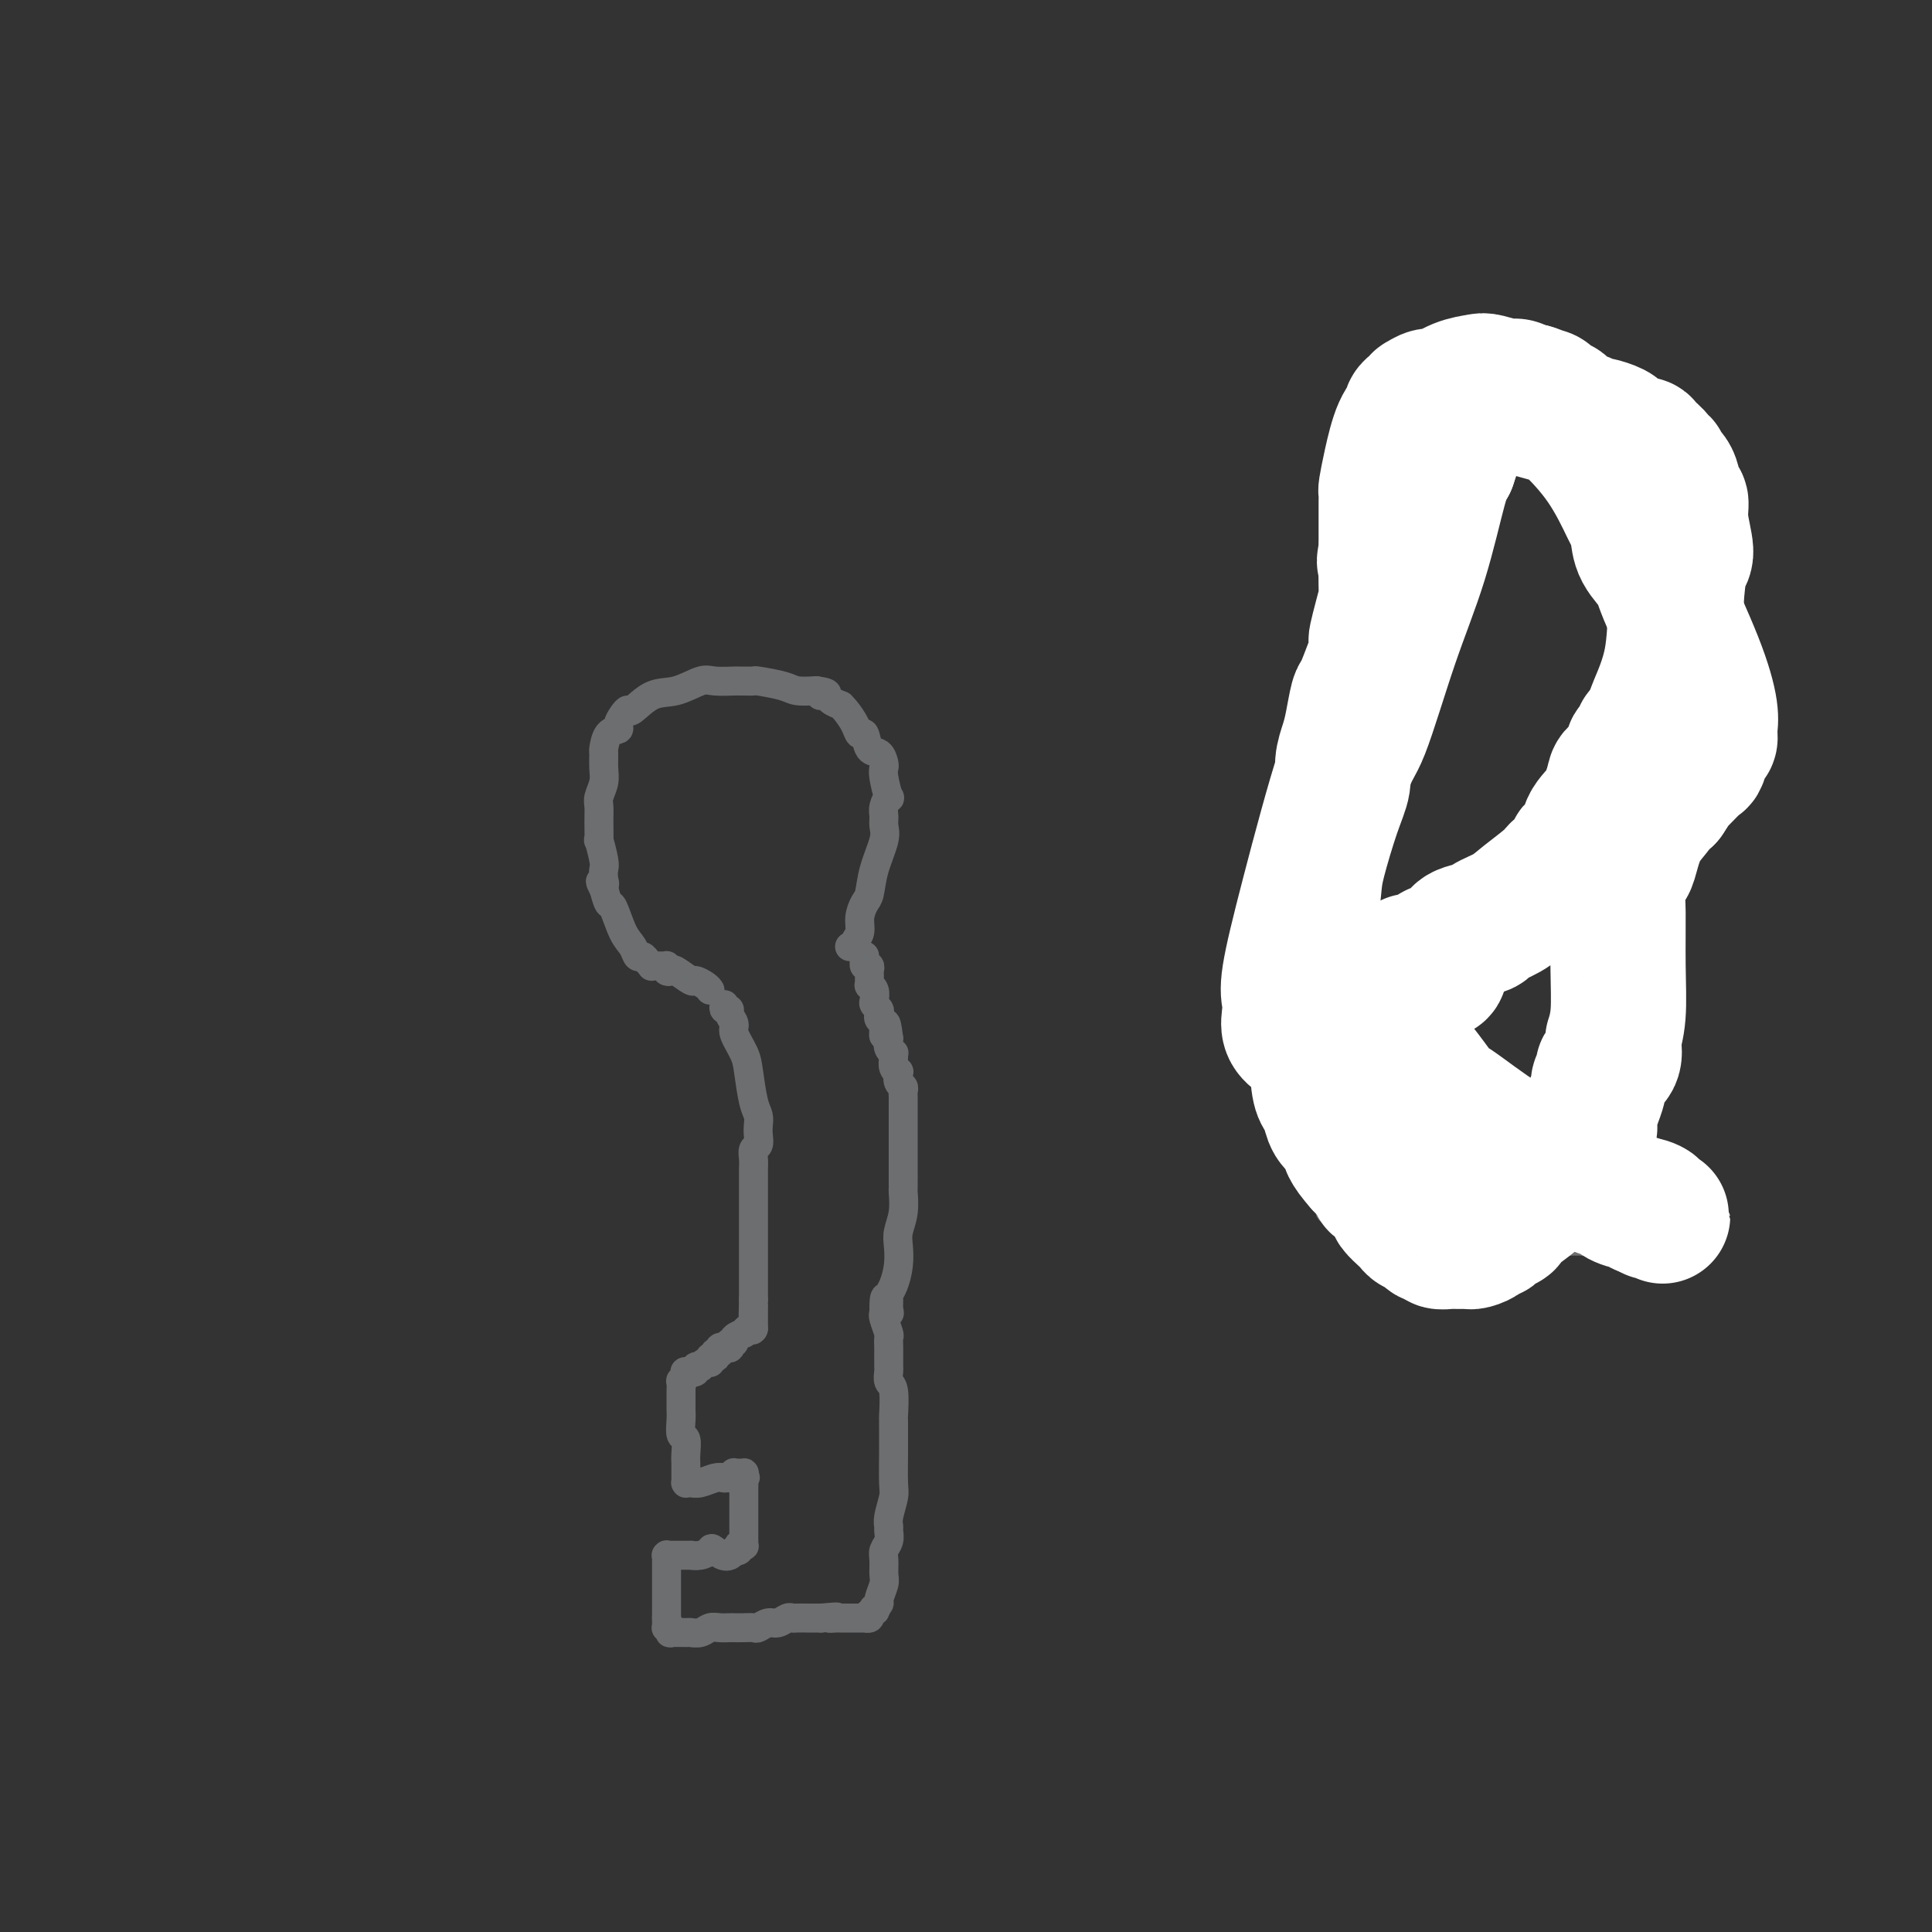 <svg viewBox='0 0 400 400' version='1.1' xmlns='http://www.w3.org/2000/svg' xmlns:xlink='http://www.w3.org/1999/xlink'><rect x="0" y="0" width="400" height="400" fill="#333333" stroke="none"/><g fill='none' stroke='#6D6E70' stroke-width='6' stroke-linecap='round' stroke-linejoin='round'><path d='M147,205c-0.204,-0.293 -0.407,-0.587 -1,-1c-0.593,-0.413 -1.574,-0.947 -2,-1c-0.426,-0.053 -0.296,0.374 -1,0c-0.704,-0.374 -2.241,-1.550 -3,-2c-0.759,-0.450 -0.739,-0.173 -1,0c-0.261,0.173 -0.804,0.243 -1,0c-0.196,-0.243 -0.046,-0.797 0,-1c0.046,-0.203 -0.011,-0.054 0,0c0.011,0.054 0.091,0.012 0,0c-0.091,-0.012 -0.353,0.007 -1,0c-0.647,-0.007 -1.679,-0.039 -2,0c-0.321,0.039 0.069,0.148 0,0c-0.069,-0.148 -0.599,-0.554 -1,-1c-0.401,-0.446 -0.675,-0.933 -1,-1c-0.325,-0.067 -0.703,0.286 -1,0c-0.297,-0.286 -0.513,-1.209 -1,-2c-0.487,-0.791 -1.244,-1.449 -2,-3c-0.756,-1.551 -1.511,-3.994 -2,-5c-0.489,-1.006 -0.711,-0.573 -1,-1c-0.289,-0.427 -0.644,-1.713 -1,-3'/><path d='M125,184c-1.393,-2.515 -0.377,-1.303 0,-1c0.377,0.303 0.115,-0.304 0,-1c-0.115,-0.696 -0.083,-1.481 0,-2c0.083,-0.519 0.219,-0.772 0,-2c-0.219,-1.228 -0.792,-3.430 -1,-4c-0.208,-0.570 -0.052,0.493 0,0c0.052,-0.493 -0.000,-2.543 0,-4c0.000,-1.457 0.053,-2.321 0,-3c-0.053,-0.679 -0.211,-1.174 0,-2c0.211,-0.826 0.790,-1.983 1,-3c0.210,-1.017 0.050,-1.894 0,-3c-0.050,-1.106 0.010,-2.442 0,-3c-0.010,-0.558 -0.091,-0.338 0,-1c0.091,-0.662 0.354,-2.206 1,-3c0.646,-0.794 1.677,-0.837 2,-1c0.323,-0.163 -0.060,-0.447 0,-1c0.060,-0.553 0.562,-1.376 1,-2c0.438,-0.624 0.810,-1.050 1,-1c0.190,0.050 0.198,0.578 1,0c0.802,-0.578 2.397,-2.260 4,-3c1.603,-0.740 3.214,-0.538 5,-1c1.786,-0.462 3.748,-1.588 5,-2c1.252,-0.412 1.793,-0.110 3,0c1.207,0.110 3.079,0.029 4,0c0.921,-0.029 0.890,-0.005 1,0c0.110,0.005 0.360,-0.009 1,0c0.640,0.009 1.672,0.041 2,0c0.328,-0.041 -0.046,-0.155 1,0c1.046,0.155 3.512,0.580 5,1c1.488,0.420 1.996,0.834 3,1c1.004,0.166 2.502,0.083 4,0'/><path d='M169,143c3.886,0.548 1.601,0.917 1,1c-0.601,0.083 0.482,-0.120 1,0c0.518,0.120 0.471,0.563 1,1c0.529,0.437 1.633,0.868 2,1c0.367,0.132 -0.004,-0.034 0,0c0.004,0.034 0.381,0.269 1,1c0.619,0.731 1.479,1.960 2,3c0.521,1.040 0.704,1.893 1,2c0.296,0.107 0.707,-0.533 1,0c0.293,0.533 0.470,2.237 1,3c0.530,0.763 1.413,0.584 2,1c0.587,0.416 0.876,1.427 1,2c0.124,0.573 0.082,0.710 0,1c-0.082,0.290 -0.204,0.735 0,2c0.204,1.265 0.734,3.350 1,4c0.266,0.650 0.269,-0.135 0,0c-0.269,0.135 -0.811,1.189 -1,2c-0.189,0.811 -0.026,1.380 0,2c0.026,0.620 -0.087,1.292 0,2c0.087,0.708 0.373,1.452 0,3c-0.373,1.548 -1.405,3.899 -2,6c-0.595,2.101 -0.752,3.953 -1,5c-0.248,1.047 -0.587,1.289 -1,2c-0.413,0.711 -0.899,1.889 -1,3c-0.101,1.111 0.183,2.154 0,3c-0.183,0.846 -0.834,1.495 -1,2c-0.166,0.505 0.151,0.867 0,1c-0.151,0.133 -0.771,0.036 -1,0c-0.229,-0.036 -0.065,-0.010 0,0c0.065,0.010 0.033,0.005 0,0'/><path d='M150,208c-0.122,0.439 -0.245,0.878 0,1c0.245,0.122 0.857,-0.074 1,0c0.143,0.074 -0.183,0.418 0,1c0.183,0.582 0.875,1.402 1,2c0.125,0.598 -0.317,0.975 0,2c0.317,1.025 1.391,2.697 2,4c0.609,1.303 0.751,2.236 1,4c0.249,1.764 0.604,4.361 1,6c0.396,1.639 0.835,2.322 1,3c0.165,0.678 0.058,1.350 0,2c-0.058,0.650 -0.068,1.277 0,2c0.068,0.723 0.214,1.543 0,2c-0.214,0.457 -0.790,0.550 -1,1c-0.210,0.450 -0.056,1.258 0,2c0.056,0.742 0.015,1.417 0,2c-0.015,0.583 -0.004,1.075 0,2c0.004,0.925 0.001,2.283 0,4c-0.001,1.717 -0.000,3.793 0,5c0.000,1.207 0.000,1.544 0,3c-0.000,1.456 -0.000,4.029 0,6c0.000,1.971 0.000,3.338 0,4c-0.000,0.662 -0.000,0.618 0,1c0.000,0.382 0.000,1.191 0,2'/><path d='M156,269c-0.155,6.339 -0.041,3.186 0,2c0.041,-1.186 0.011,-0.405 0,0c-0.011,0.405 -0.003,0.434 0,1c0.003,0.566 0.001,1.668 0,2c-0.001,0.332 -0.000,-0.107 0,0c0.000,0.107 0.000,0.761 0,1c-0.000,0.239 -0.000,0.064 0,0c0.000,-0.064 0.000,-0.018 0,0c-0.000,0.018 -0.000,0.009 0,0'/><path d='M156,275c-0.157,0.864 -0.549,0.025 -1,0c-0.451,-0.025 -0.962,0.763 -1,1c-0.038,0.237 0.396,-0.076 0,0c-0.396,0.076 -1.622,0.542 -2,1c-0.378,0.458 0.091,0.907 0,1c-0.091,0.093 -0.743,-0.171 -1,0c-0.257,0.171 -0.121,0.778 0,1c0.121,0.222 0.225,0.058 0,0c-0.225,-0.058 -0.778,-0.012 -1,0c-0.222,0.012 -0.111,-0.011 0,0c0.111,0.011 0.222,0.054 0,0c-0.222,-0.054 -0.778,-0.207 -1,0c-0.222,0.207 -0.111,0.774 0,1c0.111,0.226 0.222,0.112 0,0c-0.222,-0.112 -0.778,-0.223 -1,0c-0.222,0.223 -0.111,0.778 0,1c0.111,0.222 0.223,0.111 0,0c-0.223,-0.111 -0.782,-0.222 -1,0c-0.218,0.222 -0.096,0.778 0,1c0.096,0.222 0.165,0.111 0,0c-0.165,-0.111 -0.565,-0.222 -1,0c-0.435,0.222 -0.905,0.777 -1,1c-0.095,0.223 0.185,0.112 0,0c-0.185,-0.112 -0.834,-0.226 -1,0c-0.166,0.226 0.152,0.793 0,1c-0.152,0.207 -0.773,0.056 -1,0c-0.227,-0.056 -0.061,-0.015 0,0c0.061,0.015 0.016,0.004 0,0c-0.016,-0.004 -0.004,-0.001 0,0c0.004,0.001 0.001,0.000 0,0c-0.001,-0.000 -0.001,-0.000 0,0'/><path d='M143,284c-1.952,1.389 -0.331,0.362 0,0c0.331,-0.362 -0.629,-0.061 -1,0c-0.371,0.061 -0.152,-0.120 0,0c0.152,0.120 0.237,0.542 0,1c-0.237,0.458 -0.795,0.953 -1,1c-0.205,0.047 -0.055,-0.353 0,0c0.055,0.353 0.015,1.458 0,2c-0.015,0.542 -0.005,0.520 0,1c0.005,0.480 0.005,1.461 0,2c-0.005,0.539 -0.015,0.637 0,1c0.015,0.363 0.057,0.990 0,2c-0.057,1.010 -0.211,2.403 0,3c0.211,0.597 0.789,0.397 1,1c0.211,0.603 0.057,2.008 0,3c-0.057,0.992 -0.015,1.572 0,2c0.015,0.428 0.004,0.703 0,1c-0.004,0.297 -0.001,0.615 0,1c0.001,0.385 0.000,0.835 0,1c-0.000,0.165 -0.000,0.044 0,0c0.000,-0.044 0.000,-0.013 0,0c-0.000,0.013 -0.000,0.007 0,0c0.000,-0.007 0.000,-0.016 0,0c-0.000,0.016 -0.001,0.057 0,0c0.001,-0.057 0.003,-0.212 0,0c-0.003,0.212 -0.010,0.790 0,1c0.010,0.210 0.037,0.053 0,0c-0.037,-0.053 -0.137,-0.000 0,0c0.137,0.000 0.511,-0.051 1,0c0.489,0.051 1.093,0.206 2,0c0.907,-0.206 2.116,-0.773 3,-1c0.884,-0.227 1.442,-0.113 2,0'/><path d='M150,306c1.686,-0.094 1.901,0.171 2,0c0.099,-0.171 0.083,-0.778 0,-1c-0.083,-0.222 -0.232,-0.060 0,0c0.232,0.060 0.847,0.019 1,0c0.153,-0.019 -0.155,-0.015 0,0c0.155,0.015 0.772,0.043 1,0c0.228,-0.043 0.065,-0.155 0,0c-0.065,0.155 -0.033,0.578 0,1'/><path d='M154,306c0.619,-0.047 0.166,-0.166 0,0c-0.166,0.166 -0.044,0.617 0,1c0.044,0.383 0.012,0.698 0,1c-0.012,0.302 -0.003,0.591 0,1c0.003,0.409 0.001,0.937 0,1c-0.001,0.063 -0.000,-0.338 0,0c0.000,0.338 0.000,1.415 0,2c-0.000,0.585 -0.000,0.677 0,1c0.000,0.323 0.000,0.875 0,1c-0.000,0.125 -0.000,-0.177 0,0c0.000,0.177 0.000,0.835 0,1c-0.000,0.165 -0.000,-0.162 0,0c0.000,0.162 0.000,0.814 0,1c-0.000,0.186 0.000,-0.095 0,0c-0.000,0.095 -0.000,0.565 0,1c0.000,0.435 0.000,0.834 0,1c-0.000,0.166 -0.000,0.097 0,0c0.000,-0.097 0.000,-0.222 0,0c-0.000,0.222 -0.000,0.792 0,1c0.000,0.208 0.000,0.055 0,0c-0.000,-0.055 -0.000,-0.011 0,0c0.000,0.011 0.001,-0.011 0,0c-0.001,0.011 -0.004,0.056 0,0c0.004,-0.056 0.015,-0.212 0,0c-0.015,0.212 -0.056,0.793 0,1c0.056,0.207 0.207,0.041 0,0c-0.207,-0.041 -0.774,0.041 -1,0c-0.226,-0.041 -0.112,-0.207 0,0c0.112,0.207 0.223,0.786 0,1c-0.223,0.214 -0.778,0.061 -1,0c-0.222,-0.061 -0.111,-0.031 0,0'/><path d='M152,321c-1.178,2.337 -3.123,0.679 -4,0c-0.877,-0.679 -0.688,-0.378 -1,0c-0.312,0.378 -1.126,0.833 -2,1c-0.874,0.167 -1.807,0.045 -2,0c-0.193,-0.045 0.354,-0.012 0,0c-0.354,0.012 -1.611,0.003 -2,0c-0.389,-0.003 0.088,-0.001 0,0c-0.088,0.001 -0.742,0.000 -1,0c-0.258,-0.000 -0.121,-0.000 0,0c0.121,0.000 0.225,-0.000 0,0c-0.225,0.000 -0.778,0.000 -1,0c-0.222,-0.000 -0.112,-0.001 0,0c0.112,0.001 0.226,0.004 0,0c-0.226,-0.004 -0.793,-0.015 -1,0c-0.207,0.015 -0.056,0.057 0,0c0.056,-0.057 0.015,-0.212 0,0c-0.015,0.212 -0.004,0.792 0,1c0.004,0.208 0.001,0.043 0,0c-0.001,-0.043 -0.000,0.034 0,0c0.000,-0.034 0.000,-0.179 0,0c-0.000,0.179 -0.000,0.682 0,1c0.000,0.318 0.000,0.453 0,1c-0.000,0.547 -0.000,1.508 0,2c0.000,0.492 0.000,0.514 0,1c-0.000,0.486 -0.000,1.436 0,2c0.000,0.564 0.000,0.743 0,1c-0.000,0.257 -0.000,0.594 0,1c0.000,0.406 0.000,0.882 0,1c-0.000,0.118 -0.000,-0.122 0,0c0.000,0.122 0.000,0.606 0,1c-0.000,0.394 -0.000,0.697 0,1'/><path d='M138,335c-0.000,1.952 -0.000,0.331 0,0c0.000,-0.331 0.000,0.629 0,1c-0.000,0.371 -0.000,0.152 0,0c0.000,-0.152 0.000,-0.237 0,0c-0.000,0.237 -0.001,0.796 0,1c0.001,0.204 0.004,0.054 0,0c-0.004,-0.054 -0.014,-0.011 0,0c0.014,0.011 0.054,-0.011 0,0c-0.054,0.011 -0.200,0.056 0,0c0.200,-0.056 0.746,-0.211 1,0c0.254,0.211 0.218,0.790 0,1c-0.218,0.210 -0.616,0.053 0,0c0.616,-0.053 2.248,-0.000 3,0c0.752,0.000 0.625,-0.053 1,0c0.375,0.053 1.251,0.210 2,0c0.749,-0.210 1.369,-0.788 2,-1c0.631,-0.212 1.272,-0.057 2,0c0.728,0.057 1.542,0.016 2,0c0.458,-0.016 0.559,-0.008 1,0c0.441,0.008 1.220,0.017 2,0c0.780,-0.017 1.561,-0.061 2,0c0.439,0.061 0.538,0.227 1,0c0.462,-0.227 1.289,-0.845 2,-1c0.711,-0.155 1.308,0.155 2,0c0.692,-0.155 1.481,-0.774 2,-1c0.519,-0.226 0.769,-0.061 1,0c0.231,0.061 0.443,0.016 1,0c0.557,-0.016 1.459,-0.004 2,0c0.541,0.004 0.723,0.001 1,0c0.277,-0.001 0.651,-0.000 1,0c0.349,0.000 0.675,0.000 1,0'/><path d='M170,335c5.204,-0.464 2.715,-0.124 2,0c-0.715,0.124 0.345,0.033 1,0c0.655,-0.033 0.907,-0.009 1,0c0.093,0.009 0.029,0.002 0,0c-0.029,-0.002 -0.022,-0.001 0,0c0.022,0.001 0.057,0.000 0,0c-0.057,-0.000 -0.208,-0.000 0,0c0.208,0.000 0.774,0.000 1,0c0.226,-0.000 0.114,-0.000 0,0c-0.114,0.000 -0.228,0.000 0,0c0.228,-0.000 0.797,-0.000 1,0c0.203,0.000 0.041,0.000 0,0c-0.041,-0.000 0.041,-0.000 0,0c-0.041,0.000 -0.203,0.000 0,0c0.203,-0.000 0.772,-0.000 1,0c0.228,0.000 0.114,0.000 0,0c-0.114,-0.000 -0.227,-0.000 0,0c0.227,0.000 0.793,0.000 1,0c0.207,-0.000 0.054,-0.000 0,0c-0.054,0.000 -0.011,0.000 0,0c0.011,-0.000 -0.011,-0.000 0,0c0.011,0.000 0.056,0.000 0,0c-0.056,-0.000 -0.212,-0.000 0,0c0.212,0.000 0.793,0.001 1,0c0.207,-0.001 0.042,-0.003 0,0c-0.042,0.003 0.040,0.011 0,0c-0.040,-0.011 -0.203,-0.041 0,0c0.203,0.041 0.772,0.155 1,0c0.228,-0.155 0.114,-0.577 0,-1'/><path d='M180,334c1.791,-0.396 1.268,-0.887 1,-1c-0.268,-0.113 -0.282,0.151 0,0c0.282,-0.151 0.860,-0.715 1,-1c0.140,-0.285 -0.160,-0.289 0,-1c0.160,-0.711 0.779,-2.130 1,-3c0.221,-0.870 0.045,-1.193 0,-2c-0.045,-0.807 0.041,-2.100 0,-3c-0.041,-0.900 -0.208,-1.408 0,-2c0.208,-0.592 0.792,-1.268 1,-2c0.208,-0.732 0.042,-1.519 0,-2c-0.042,-0.481 0.041,-0.656 0,-1c-0.041,-0.344 -0.207,-0.857 0,-2c0.207,-1.143 0.788,-2.917 1,-4c0.212,-1.083 0.057,-1.477 0,-3c-0.057,-1.523 -0.014,-4.177 0,-6c0.014,-1.823 0.000,-2.816 0,-4c-0.000,-1.184 0.014,-2.559 0,-3c-0.014,-0.441 -0.056,0.052 0,-1c0.056,-1.052 0.211,-3.647 0,-5c-0.211,-1.353 -0.789,-1.463 -1,-2c-0.211,-0.537 -0.057,-1.503 0,-2c0.057,-0.497 0.015,-0.527 0,-1c-0.015,-0.473 -0.004,-1.388 0,-2c0.004,-0.612 0.002,-0.921 0,-1c-0.002,-0.079 -0.004,0.074 0,0c0.004,-0.074 0.015,-0.373 0,-1c-0.015,-0.627 -0.056,-1.580 0,-2c0.056,-0.420 0.207,-0.305 0,-1c-0.207,-0.695 -0.774,-2.198 -1,-3c-0.226,-0.802 -0.113,-0.901 0,-1'/><path d='M183,272c-0.082,-6.135 0.713,-2.471 1,-1c0.287,1.471 0.067,0.750 0,0c-0.067,-0.750 0.021,-1.531 0,-2c-0.021,-0.469 -0.150,-0.628 0,-1c0.150,-0.372 0.580,-0.958 1,-2c0.420,-1.042 0.831,-2.539 1,-4c0.169,-1.461 0.098,-2.887 0,-4c-0.098,-1.113 -0.222,-1.914 0,-3c0.222,-1.086 0.792,-2.456 1,-4c0.208,-1.544 0.056,-3.263 0,-4c-0.056,-0.737 -0.015,-0.492 0,-1c0.015,-0.508 0.004,-1.768 0,-3c-0.004,-1.232 -0.001,-2.436 0,-3c0.001,-0.564 0.000,-0.488 0,-1c-0.000,-0.512 -0.000,-1.612 0,-2c0.000,-0.388 0.000,-0.065 0,-1c-0.000,-0.935 -0.000,-3.129 0,-4c0.000,-0.871 0.001,-0.419 0,-1c-0.001,-0.581 -0.004,-2.196 0,-3c0.004,-0.804 0.015,-0.798 0,-1c-0.015,-0.202 -0.056,-0.614 0,-1c0.056,-0.386 0.207,-0.746 0,-1c-0.207,-0.254 -0.773,-0.400 -1,-1c-0.227,-0.600 -0.114,-1.653 0,-2c0.114,-0.347 0.228,0.013 0,0c-0.228,-0.013 -0.797,-0.398 -1,-1c-0.203,-0.602 -0.041,-1.421 0,-2c0.041,-0.579 -0.041,-0.918 0,-1c0.041,-0.082 0.203,0.093 0,0c-0.203,-0.093 -0.772,-0.455 -1,-1c-0.228,-0.545 -0.114,-1.272 0,-2'/><path d='M184,215c-0.686,-5.748 -0.902,-2.118 -1,-1c-0.098,1.118 -0.078,-0.278 0,-1c0.078,-0.722 0.213,-0.771 0,-1c-0.213,-0.229 -0.775,-0.638 -1,-1c-0.225,-0.362 -0.112,-0.678 0,-1c0.112,-0.322 0.222,-0.651 0,-1c-0.222,-0.349 -0.778,-0.720 -1,-1c-0.222,-0.280 -0.112,-0.470 0,-1c0.112,-0.530 0.226,-1.399 0,-2c-0.226,-0.601 -0.793,-0.934 -1,-1c-0.207,-0.066 -0.054,0.136 0,0c0.054,-0.136 0.011,-0.610 0,-1c-0.011,-0.390 0.011,-0.697 0,-1c-0.011,-0.303 -0.056,-0.602 0,-1c0.056,-0.398 0.211,-0.895 0,-1c-0.211,-0.105 -0.789,0.182 -1,0c-0.211,-0.182 -0.057,-0.833 0,-1c0.057,-0.167 0.015,0.151 0,0c-0.015,-0.151 -0.004,-0.771 0,-1c0.004,-0.229 0.001,-0.065 0,0c-0.001,0.065 -0.001,0.033 0,0'/><path d='M284,124c0.119,-0.338 0.238,-0.675 0,-1c-0.238,-0.325 -0.834,-0.637 -1,-1c-0.166,-0.363 0.099,-0.775 0,-1c-0.099,-0.225 -0.563,-0.262 -1,-1c-0.437,-0.738 -0.847,-2.178 -1,-3c-0.153,-0.822 -0.049,-1.025 0,-2c0.049,-0.975 0.041,-2.721 0,-4c-0.041,-1.279 -0.117,-2.089 0,-4c0.117,-1.911 0.427,-4.922 1,-7c0.573,-2.078 1.410,-3.222 2,-4c0.590,-0.778 0.931,-1.192 1,-2c0.069,-0.808 -0.136,-2.012 0,-3c0.136,-0.988 0.613,-1.760 1,-2c0.387,-0.240 0.684,0.052 1,0c0.316,-0.052 0.652,-0.447 1,-1c0.348,-0.553 0.709,-1.264 1,-2c0.291,-0.736 0.512,-1.496 1,-2c0.488,-0.504 1.244,-0.752 2,-1'/><path d='M292,83c1.954,-3.067 1.839,-2.233 2,-2c0.161,0.233 0.599,-0.135 3,-1c2.401,-0.865 6.765,-2.229 9,-3c2.235,-0.771 2.341,-0.950 4,-1c1.659,-0.050 4.870,0.028 7,0c2.130,-0.028 3.180,-0.161 4,0c0.820,0.161 1.412,0.616 2,1c0.588,0.384 1.172,0.697 2,1c0.828,0.303 1.898,0.596 3,1c1.102,0.404 2.234,0.921 3,1c0.766,0.079 1.165,-0.278 2,0c0.835,0.278 2.108,1.190 3,2c0.892,0.810 1.405,1.516 2,2c0.595,0.484 1.273,0.745 2,1c0.727,0.255 1.504,0.505 2,1c0.496,0.495 0.711,1.234 1,2c0.289,0.766 0.652,1.558 1,2c0.348,0.442 0.681,0.532 1,1c0.319,0.468 0.625,1.314 1,2c0.375,0.686 0.818,1.214 1,2c0.182,0.786 0.101,1.832 0,3c-0.101,1.168 -0.223,2.457 0,3c0.223,0.543 0.792,0.338 1,1c0.208,0.662 0.056,2.190 0,3c-0.056,0.810 -0.015,0.902 0,1c0.015,0.098 0.004,0.202 0,1c-0.004,0.798 -0.001,2.291 0,3c0.001,0.709 0.000,0.633 0,1c-0.000,0.367 -0.000,1.176 0,2c0.000,0.824 0.000,1.664 0,2c-0.000,0.336 -0.000,0.168 0,0'/><path d='M348,115c0.065,3.974 -0.771,2.910 -1,3c-0.229,0.090 0.150,1.334 0,2c-0.150,0.666 -0.827,0.755 -1,1c-0.173,0.245 0.160,0.647 0,1c-0.160,0.353 -0.811,0.658 -1,1c-0.189,0.342 0.085,0.723 0,1c-0.085,0.277 -0.529,0.452 -1,1c-0.471,0.548 -0.970,1.470 -1,2c-0.030,0.530 0.409,0.668 0,1c-0.409,0.332 -1.665,0.859 -2,1c-0.335,0.141 0.250,-0.102 0,0c-0.250,0.102 -1.334,0.549 -2,1c-0.666,0.451 -0.914,0.904 -1,1c-0.086,0.096 -0.009,-0.167 0,0c0.009,0.167 -0.050,0.763 0,1c0.050,0.237 0.210,0.116 0,0c-0.210,-0.116 -0.788,-0.227 -1,0c-0.212,0.227 -0.057,0.792 0,1c0.057,0.208 0.016,0.059 0,0c-0.016,-0.059 -0.008,-0.030 0,0'/><path d='M337,133c-1.762,2.672 -0.668,0.351 0,0c0.668,-0.351 0.911,1.267 1,2c0.089,0.733 0.024,0.579 0,1c-0.024,0.421 -0.006,1.417 0,3c0.006,1.583 0.002,3.755 0,5c-0.002,1.245 -0.000,1.565 0,3c0.000,1.435 0.000,3.987 0,6c-0.000,2.013 -0.000,3.487 0,5c0.000,1.513 0.000,3.066 0,4c-0.000,0.934 -0.000,1.249 0,2c0.000,0.751 0.000,1.940 0,3c-0.000,1.060 -0.000,1.993 0,3c0.000,1.007 0.000,2.088 0,3c-0.000,0.912 -0.000,1.657 0,3c0.000,1.343 0.000,3.286 0,4c-0.000,0.714 -0.000,0.199 0,1c0.000,0.801 0.001,2.918 0,4c-0.001,1.082 -0.004,1.129 0,2c0.004,0.871 0.015,2.565 0,3c-0.015,0.435 -0.057,-0.389 0,0c0.057,0.389 0.211,1.991 0,3c-0.211,1.009 -0.789,1.425 -1,2c-0.211,0.575 -0.057,1.308 0,2c0.057,0.692 0.015,1.344 0,2c-0.015,0.656 -0.004,1.317 0,2c0.004,0.683 0.001,1.387 0,2c-0.001,0.613 -0.000,1.134 0,2c0.000,0.866 0.000,2.078 0,3c-0.000,0.922 -0.000,1.556 0,2c0.000,0.444 0.000,0.698 0,1c-0.000,0.302 -0.000,0.651 0,1'/><path d='M337,212c0.000,12.549 0.000,4.423 0,2c0.000,-2.423 0.000,0.859 0,2c0.000,1.141 0.000,0.140 0,0c-0.000,-0.140 0.000,0.579 0,1c0.000,0.421 0.000,0.544 0,1c0.000,0.456 0.000,1.244 0,2c0.000,0.756 0.000,1.481 0,3c0.000,1.519 0.000,3.833 0,6c0.000,2.167 0.000,4.189 0,5c-0.000,0.811 -0.000,0.413 0,1c0.000,0.587 0.000,2.160 0,3c-0.000,0.840 0.000,0.947 0,1c0.000,0.053 -0.000,0.052 0,0c0.000,-0.052 0.000,-0.155 0,0c0.000,0.155 0.000,0.566 0,1c0.000,0.434 0.000,0.889 0,1c0.000,0.111 0.000,-0.124 0,0c0.000,0.124 0.000,0.607 0,1c0.000,0.393 0.000,0.697 0,1'/><path d='M337,243c0.000,4.777 0.000,1.221 0,0c-0.000,-1.221 -0.000,-0.105 0,1c0.000,1.105 0.000,2.199 0,3c-0.000,0.801 -0.000,1.310 0,2c0.000,0.690 0.000,1.561 0,2c-0.000,0.439 -0.000,0.447 0,1c0.000,0.553 0.000,1.651 0,2c-0.000,0.349 -0.000,-0.050 0,0c0.000,0.050 0.001,0.549 0,1c-0.001,0.451 -0.003,0.853 0,1c0.003,0.147 0.011,0.039 0,0c-0.011,-0.039 -0.041,-0.011 0,0c0.041,0.011 0.155,0.003 0,0c-0.155,-0.003 -0.577,-0.002 -1,0'/><path d='M336,256c-0.457,1.950 -1.100,0.326 -2,0c-0.900,-0.326 -2.056,0.645 -3,1c-0.944,0.355 -1.677,0.095 -3,0c-1.323,-0.095 -3.236,-0.026 -4,0c-0.764,0.026 -0.378,0.008 -1,0c-0.622,-0.008 -2.252,-0.006 -3,0c-0.748,0.006 -0.613,0.016 -1,0c-0.387,-0.016 -1.297,-0.057 -2,0c-0.703,0.057 -1.199,0.211 -2,0c-0.801,-0.211 -1.906,-0.789 -3,-1c-1.094,-0.211 -2.176,-0.056 -3,0c-0.824,0.056 -1.390,0.015 -2,0c-0.610,-0.015 -1.263,-0.002 -2,0c-0.737,0.002 -1.557,-0.006 -2,0c-0.443,0.006 -0.508,0.026 -1,0c-0.492,-0.026 -1.410,-0.097 -2,0c-0.590,0.097 -0.851,0.362 -2,0c-1.149,-0.362 -3.185,-1.351 -4,-2c-0.815,-0.649 -0.410,-0.959 -1,-1c-0.590,-0.041 -2.174,0.186 -3,0c-0.826,-0.186 -0.895,-0.786 -1,-1c-0.105,-0.214 -0.248,-0.043 -1,0c-0.752,0.043 -2.113,-0.041 -3,0c-0.887,0.041 -1.299,0.207 -2,0c-0.701,-0.207 -1.690,-0.788 -2,-1c-0.310,-0.212 0.057,-0.057 0,0c-0.057,0.057 -0.540,0.015 -1,0c-0.460,-0.015 -0.896,-0.004 -1,0c-0.104,0.004 0.126,0.001 0,0c-0.126,-0.001 -0.607,-0.000 -1,0c-0.393,0.000 -0.696,0.000 -1,0'/><path d='M277,251c-3.265,-0.773 -0.927,-0.206 0,0c0.927,0.206 0.444,0.052 0,0c-0.444,-0.052 -0.850,-0.002 -1,0c-0.150,0.002 -0.044,-0.045 0,0c0.044,0.045 0.027,0.182 0,0c-0.027,-0.182 -0.062,-0.683 0,-1c0.062,-0.317 0.223,-0.449 0,-1c-0.223,-0.551 -0.830,-1.521 -1,-2c-0.170,-0.479 0.098,-0.465 0,-1c-0.098,-0.535 -0.562,-1.617 -1,-3c-0.438,-1.383 -0.849,-3.065 -1,-4c-0.151,-0.935 -0.040,-1.123 0,-2c0.040,-0.877 0.011,-2.445 0,-4c-0.011,-1.555 -0.003,-3.099 0,-4c0.003,-0.901 0.001,-1.160 0,-2c-0.001,-0.840 -0.000,-2.263 0,-3c0.000,-0.737 0.000,-0.790 0,-1c-0.000,-0.210 -0.000,-0.577 0,-1c0.000,-0.423 0.000,-0.902 0,-1c-0.000,-0.098 -0.000,0.184 0,0c0.000,-0.184 -0.000,-0.833 0,-1c0.000,-0.167 0.000,0.148 0,0c-0.000,-0.148 -0.000,-0.757 0,-1c0.000,-0.243 0.000,-0.118 0,0c-0.000,0.118 -0.001,0.229 0,0c0.001,-0.229 0.002,-0.796 0,-1c-0.002,-0.204 -0.009,-0.044 0,0c0.009,0.044 0.033,-0.030 0,0c-0.033,0.030 -0.124,0.162 0,0c0.124,-0.162 0.464,-0.618 1,-1c0.536,-0.382 1.268,-0.691 2,-1'/><path d='M276,216c1.626,-0.475 4.191,-0.663 5,-1c0.809,-0.337 -0.138,-0.822 0,-1c0.138,-0.178 1.360,-0.048 2,0c0.640,0.048 0.697,0.013 1,0c0.303,-0.013 0.851,-0.003 1,0c0.149,0.003 -0.100,0.001 0,0c0.100,-0.001 0.549,-0.000 1,0c0.451,0.000 0.904,0.000 1,0c0.096,-0.000 -0.167,-0.000 0,0c0.167,0.000 0.763,0.001 1,0c0.237,-0.001 0.116,-0.003 0,0c-0.116,0.003 -0.227,0.011 0,0c0.227,-0.011 0.792,-0.041 1,0c0.208,0.041 0.059,0.155 0,0c-0.059,-0.155 -0.030,-0.577 0,-1'/><path d='M289,213c2.011,-0.510 0.539,-0.286 0,-1c-0.539,-0.714 -0.144,-2.367 0,-4c0.144,-1.633 0.039,-3.246 0,-4c-0.039,-0.754 -0.010,-0.650 0,-1c0.010,-0.350 0.003,-1.155 0,-2c-0.003,-0.845 -0.001,-1.729 0,-2c0.001,-0.271 0.000,0.072 0,0c-0.000,-0.072 -0.000,-0.559 0,-1c0.000,-0.441 0.000,-0.836 0,-1c-0.000,-0.164 0.000,-0.095 0,0c-0.000,0.095 -0.000,0.218 0,0c0.000,-0.218 0.000,-0.776 0,-1c-0.000,-0.224 -0.000,-0.112 0,0c0.000,0.112 0.001,0.226 0,0c-0.001,-0.226 -0.004,-0.793 0,-1c0.004,-0.207 0.015,-0.056 0,0c-0.015,0.056 -0.057,0.015 0,0c0.057,-0.015 0.212,-0.004 0,0c-0.212,0.004 -0.793,0.001 -1,0c-0.207,-0.001 -0.041,-0.001 0,0c0.041,0.001 -0.045,0.001 0,0c0.045,-0.001 0.220,-0.004 0,0c-0.220,0.004 -0.835,0.016 -1,0c-0.165,-0.016 0.120,-0.061 0,0c-0.120,0.061 -0.643,0.226 -1,0c-0.357,-0.226 -0.546,-0.844 -1,-1c-0.454,-0.156 -1.171,0.152 -2,0c-0.829,-0.152 -1.769,-0.762 -2,-1c-0.231,-0.238 0.245,-0.102 0,0c-0.245,0.102 -1.213,0.172 -2,0c-0.787,-0.172 -1.394,-0.586 -2,-1'/><path d='M277,192c-2.095,-0.464 -1.331,-0.123 -1,0c0.331,0.123 0.230,0.029 0,0c-0.230,-0.029 -0.587,0.006 -1,0c-0.413,-0.006 -0.880,-0.054 -1,0c-0.120,0.054 0.107,0.211 0,0c-0.107,-0.211 -0.550,-0.789 -1,-1c-0.450,-0.211 -0.909,-0.057 -1,0c-0.091,0.057 0.186,0.015 0,0c-0.186,-0.015 -0.833,-0.004 -1,0c-0.167,0.004 0.148,0.001 0,0c-0.148,-0.001 -0.758,0.001 -1,0c-0.242,-0.001 -0.116,-0.005 0,0c0.116,0.005 0.224,0.017 0,0c-0.224,-0.017 -0.778,-0.064 -1,0c-0.222,0.064 -0.112,0.240 0,0c0.112,-0.240 0.226,-0.896 0,-1c-0.226,-0.104 -0.793,0.345 -1,0c-0.207,-0.345 -0.056,-1.482 0,-2c0.056,-0.518 0.015,-0.415 0,-1c-0.015,-0.585 -0.004,-1.856 0,-3c0.004,-1.144 -0.000,-2.161 0,-3c0.000,-0.839 0.004,-1.500 0,-2c-0.004,-0.500 -0.015,-0.841 0,-2c0.015,-1.159 0.057,-3.137 0,-4c-0.057,-0.863 -0.211,-0.609 0,-1c0.211,-0.391 0.789,-1.425 1,-2c0.211,-0.575 0.057,-0.690 0,-1c-0.057,-0.310 -0.015,-0.815 0,-1c0.015,-0.185 0.004,-0.050 0,0c-0.004,0.050 -0.001,0.014 0,0c0.001,-0.014 0.001,-0.007 0,0'/><path d='M269,168c0.154,-3.399 0.040,-0.897 0,0c-0.040,0.897 -0.004,0.189 0,0c0.004,-0.189 -0.023,0.143 0,0c0.023,-0.143 0.095,-0.760 0,-1c-0.095,-0.240 -0.356,-0.103 0,0c0.356,0.103 1.329,0.171 2,0c0.671,-0.171 1.042,-0.582 2,-1c0.958,-0.418 2.504,-0.844 3,-1c0.496,-0.156 -0.060,-0.042 0,0c0.060,0.042 0.734,0.011 1,0c0.266,-0.011 0.123,-0.003 0,0c-0.123,0.003 -0.225,0.001 0,0c0.225,-0.001 0.779,-0.000 1,0c0.221,0.000 0.111,0.000 0,0c-0.111,-0.000 -0.222,-0.000 0,0c0.222,0.000 0.778,0.000 1,0c0.222,-0.000 0.111,-0.000 0,0c-0.111,0.000 -0.222,-0.000 0,0c0.222,0.000 0.777,0.000 1,0c0.223,-0.000 0.112,-0.000 0,0c-0.112,0.000 -0.226,0.000 0,0c0.226,-0.000 0.793,-0.000 1,0c0.207,0.000 0.055,0.001 0,0c-0.055,-0.001 -0.012,-0.004 0,0c0.012,0.004 -0.008,0.015 0,0c0.008,-0.015 0.043,-0.056 0,0c-0.043,0.056 -0.166,0.207 0,0c0.166,-0.207 0.619,-0.774 1,-1c0.381,-0.226 0.691,-0.113 1,0'/><path d='M283,164c2.182,-0.619 0.636,-0.166 0,0c-0.636,0.166 -0.363,0.044 0,0c0.363,-0.044 0.815,-0.012 1,0c0.185,0.012 0.102,0.003 0,0c-0.102,-0.003 -0.224,-0.002 0,0c0.224,0.002 0.792,0.004 1,0c0.208,-0.004 0.056,-0.015 0,0c-0.056,0.015 -0.015,0.056 0,0c0.015,-0.056 0.004,-0.207 0,-1c-0.004,-0.793 -0.001,-2.226 0,-3c0.001,-0.774 0.001,-0.887 0,-1'/><path d='M285,159c0.309,-0.677 0.083,0.130 0,0c-0.083,-0.130 -0.022,-1.198 0,-2c0.022,-0.802 0.006,-1.337 0,-2c-0.006,-0.663 -0.002,-1.453 0,-2c0.002,-0.547 0.000,-0.851 0,-2c-0.000,-1.149 -0.000,-3.144 0,-5c0.000,-1.856 0.000,-3.573 0,-4c-0.000,-0.427 -0.000,0.437 0,0c0.000,-0.437 0.000,-2.176 0,-3c-0.000,-0.824 -0.000,-0.733 0,-1c0.000,-0.267 0.000,-0.894 0,-1c-0.000,-0.106 -0.000,0.307 0,0c0.000,-0.307 0.000,-1.336 0,-2c-0.000,-0.664 -0.000,-0.963 0,-1c0.000,-0.037 0.000,0.187 0,0c-0.000,-0.187 -0.000,-0.785 0,-1c0.000,-0.215 0.000,-0.048 0,0c-0.000,0.048 -0.000,-0.025 0,0c0.000,0.025 0.000,0.146 0,0c-0.000,-0.146 -0.000,-0.560 0,-1c0.000,-0.440 0.000,-0.906 0,-1c-0.000,-0.094 -0.000,0.185 0,0c0.000,-0.185 0.000,-0.834 0,-1c0.000,-0.166 0.000,0.151 0,0c0.000,-0.151 0.000,-0.772 0,-1c0.000,-0.228 0.000,-0.065 0,0c0.000,0.065 0.000,0.033 0,0'/></g>
<g fill='none' stroke='#FFFFFF' stroke-width='28' stroke-linecap='round' stroke-linejoin='round'><path d='M298,199c-0.039,0.325 -0.078,0.649 0,1c0.078,0.351 0.273,0.727 0,1c-0.273,0.273 -1.014,0.443 -2,1c-0.986,0.557 -2.218,1.501 -3,2c-0.782,0.499 -1.113,0.551 -3,2c-1.887,1.449 -5.331,4.294 -8,6c-2.669,1.706 -4.563,2.273 -6,3c-1.437,0.727 -2.417,1.615 -3,2c-0.583,0.385 -0.769,0.266 -1,0c-0.231,-0.266 -0.506,-0.679 -1,-1c-0.494,-0.321 -1.206,-0.549 -2,-1c-0.794,-0.451 -1.668,-1.124 -2,-2c-0.332,-0.876 -0.122,-1.955 0,-3c0.122,-1.045 0.155,-2.056 0,-3c-0.155,-0.944 -0.497,-1.820 0,-5c0.497,-3.180 1.833,-8.663 4,-17c2.167,-8.337 5.165,-19.529 7,-25c1.835,-5.471 2.508,-5.223 4,-9c1.492,-3.777 3.802,-11.579 6,-18c2.198,-6.421 4.284,-11.459 6,-17c1.716,-5.541 3.062,-11.583 4,-15c0.938,-3.417 1.469,-4.208 2,-5'/><path d='M300,96c3.796,-11.135 2.285,-6.973 2,-6c-0.285,0.973 0.656,-1.242 1,-2c0.344,-0.758 0.092,-0.060 0,0c-0.092,0.060 -0.026,-0.519 0,-1c0.026,-0.481 0.010,-0.865 0,-1c-0.010,-0.135 -0.014,-0.021 0,0c0.014,0.021 0.046,-0.050 0,0c-0.046,0.050 -0.169,0.222 0,0c0.169,-0.222 0.629,-0.837 1,-1c0.371,-0.163 0.651,0.126 1,0c0.349,-0.126 0.766,-0.667 2,-1c1.234,-0.333 3.283,-0.456 6,0c2.717,0.456 6.100,1.493 8,2c1.900,0.507 2.316,0.484 4,2c1.684,1.516 4.634,4.572 7,8c2.366,3.428 4.147,7.229 5,9c0.853,1.771 0.777,1.511 1,2c0.223,0.489 0.745,1.726 1,3c0.255,1.274 0.244,2.585 1,4c0.756,1.415 2.279,2.935 3,4c0.721,1.065 0.639,1.676 2,5c1.361,3.324 4.166,9.361 6,14c1.834,4.639 2.698,7.881 3,10c0.302,2.119 0.041,3.115 0,4c-0.041,0.885 0.136,1.660 0,2c-0.136,0.340 -0.585,0.247 -1,1c-0.415,0.753 -0.796,2.354 -1,3c-0.204,0.646 -0.230,0.338 -1,1c-0.770,0.662 -2.284,2.294 -3,3c-0.716,0.706 -0.633,0.488 -1,1c-0.367,0.512 -1.183,1.756 -2,3'/><path d='M345,165c-1.577,1.450 -2.019,1.076 -2,1c0.019,-0.076 0.500,0.147 0,1c-0.500,0.853 -1.980,2.337 -3,4c-1.020,1.663 -1.580,3.506 -2,5c-0.420,1.494 -0.701,2.640 -1,3c-0.299,0.360 -0.615,-0.064 -1,1c-0.385,1.064 -0.839,3.617 -1,5c-0.161,1.383 -0.029,1.596 0,4c0.029,2.404 -0.045,6.999 0,11c0.045,4.001 0.210,7.407 0,10c-0.210,2.593 -0.796,4.372 -1,5c-0.204,0.628 -0.025,0.103 0,0c0.025,-0.103 -0.102,0.214 0,1c0.102,0.786 0.435,2.039 0,3c-0.435,0.961 -1.637,1.628 -2,2c-0.363,0.372 0.114,0.447 0,1c-0.114,0.553 -0.819,1.583 -1,2c-0.181,0.417 0.161,0.220 0,1c-0.161,0.780 -0.827,2.537 -1,3c-0.173,0.463 0.146,-0.367 0,0c-0.146,0.367 -0.756,1.931 -1,3c-0.244,1.069 -0.121,1.644 0,2c0.121,0.356 0.238,0.495 0,1c-0.238,0.505 -0.833,1.378 -1,2c-0.167,0.622 0.095,0.994 0,1c-0.095,0.006 -0.547,-0.353 -1,0c-0.453,0.353 -0.906,1.418 -1,2c-0.094,0.582 0.171,0.682 0,1c-0.171,0.318 -0.777,0.855 -1,1c-0.223,0.145 -0.064,-0.101 0,0c0.064,0.101 0.032,0.551 0,1'/><path d='M325,242c-1.722,3.664 -1.527,1.325 -2,1c-0.473,-0.325 -1.613,1.366 -2,2c-0.387,0.634 -0.019,0.211 -1,1c-0.981,0.789 -3.309,2.789 -5,4c-1.691,1.211 -2.743,1.631 -3,2c-0.257,0.369 0.281,0.687 0,1c-0.281,0.313 -1.380,0.623 -2,1c-0.620,0.377 -0.761,0.823 -1,1c-0.239,0.177 -0.575,0.086 -1,0c-0.425,-0.086 -0.939,-0.167 -1,0c-0.061,0.167 0.330,0.581 0,1c-0.330,0.419 -1.383,0.844 -2,1c-0.617,0.156 -0.800,0.043 -1,0c-0.200,-0.043 -0.417,-0.015 -1,0c-0.583,0.015 -1.532,0.018 -2,0c-0.468,-0.018 -0.454,-0.057 -1,0c-0.546,0.057 -1.652,0.209 -2,0c-0.348,-0.209 0.061,-0.778 0,-1c-0.061,-0.222 -0.594,-0.097 -1,0c-0.406,0.097 -0.687,0.166 -1,0c-0.313,-0.166 -0.660,-0.568 -1,-1c-0.340,-0.432 -0.673,-0.894 -1,-1c-0.327,-0.106 -0.646,0.142 -1,0c-0.354,-0.142 -0.741,-0.676 -1,-1c-0.259,-0.324 -0.389,-0.439 -1,-1c-0.611,-0.561 -1.703,-1.568 -2,-2c-0.297,-0.432 0.199,-0.290 0,-1c-0.199,-0.710 -1.095,-2.273 -2,-3c-0.905,-0.727 -1.821,-0.619 -2,-1c-0.179,-0.381 0.377,-1.252 0,-2c-0.377,-0.748 -1.689,-1.374 -3,-2'/><path d='M282,241c-3.123,-3.508 -2.931,-4.277 -3,-5c-0.069,-0.723 -0.400,-1.399 -1,-2c-0.600,-0.601 -1.469,-1.125 -2,-2c-0.531,-0.875 -0.724,-2.099 -1,-3c-0.276,-0.901 -0.634,-1.478 -1,-2c-0.366,-0.522 -0.740,-0.990 -1,-3c-0.260,-2.010 -0.407,-5.562 -1,-9c-0.593,-3.438 -1.634,-6.762 -2,-9c-0.366,-2.238 -0.058,-3.391 0,-5c0.058,-1.609 -0.133,-3.675 0,-5c0.133,-1.325 0.590,-1.908 1,-4c0.410,-2.092 0.775,-5.693 1,-8c0.225,-2.307 0.312,-3.320 1,-6c0.688,-2.680 1.977,-7.026 3,-10c1.023,-2.974 1.780,-4.577 2,-6c0.220,-1.423 -0.097,-2.668 0,-4c0.097,-1.332 0.607,-2.751 1,-4c0.393,-1.249 0.669,-2.326 1,-4c0.331,-1.674 0.716,-3.944 1,-5c0.284,-1.056 0.468,-0.896 1,-2c0.532,-1.104 1.413,-3.470 2,-5c0.587,-1.530 0.879,-2.224 1,-3c0.121,-0.776 0.071,-1.635 0,-2c-0.071,-0.365 -0.163,-0.238 0,-1c0.163,-0.762 0.579,-2.414 1,-4c0.421,-1.586 0.845,-3.108 1,-4c0.155,-0.892 0.042,-1.156 0,-2c-0.042,-0.844 -0.011,-2.267 0,-3c0.011,-0.733 0.003,-0.774 0,-1c-0.003,-0.226 -0.001,-0.636 0,-1c0.001,-0.364 0.000,-0.682 0,-1'/><path d='M287,116c2.630,-12.535 0.705,-3.872 0,-1c-0.705,2.872 -0.189,-0.047 0,-1c0.189,-0.953 0.051,0.058 0,0c-0.051,-0.058 -0.014,-1.186 0,-2c0.014,-0.814 0.004,-1.314 0,-2c-0.004,-0.686 -0.001,-1.556 0,-2c0.001,-0.444 0.000,-0.460 0,-1c-0.000,-0.540 0.000,-1.602 0,-2c-0.000,-0.398 -0.001,-0.131 0,0c0.001,0.131 0.002,0.128 0,0c-0.002,-0.128 -0.009,-0.380 0,-1c0.009,-0.620 0.035,-1.609 0,-2c-0.035,-0.391 -0.129,-0.185 0,-1c0.129,-0.815 0.483,-2.653 1,-5c0.517,-2.347 1.196,-5.204 2,-7c0.804,-1.796 1.731,-2.533 2,-3c0.269,-0.467 -0.120,-0.665 0,-1c0.120,-0.335 0.748,-0.807 1,-1c0.252,-0.193 0.126,-0.109 0,0c-0.126,0.109 -0.254,0.241 0,0c0.254,-0.241 0.888,-0.856 1,-1c0.112,-0.144 -0.300,0.182 0,0c0.300,-0.182 1.310,-0.873 2,-1c0.690,-0.127 1.060,0.310 2,0c0.940,-0.310 2.450,-1.366 4,-2c1.550,-0.634 3.140,-0.846 4,-1c0.860,-0.154 0.990,-0.251 2,0c1.010,0.251 2.900,0.851 4,1c1.100,0.149 1.412,-0.152 2,0c0.588,0.152 1.454,0.758 2,1c0.546,0.242 0.773,0.121 1,0'/><path d='M317,81c2.111,0.553 1.889,0.937 2,1c0.111,0.063 0.554,-0.194 1,0c0.446,0.194 0.893,0.840 1,1c0.107,0.160 -0.128,-0.164 0,0c0.128,0.164 0.618,0.817 1,1c0.382,0.183 0.656,-0.105 1,0c0.344,0.105 0.759,0.602 1,1c0.241,0.398 0.310,0.698 1,1c0.690,0.302 2.002,0.606 3,1c0.998,0.394 1.681,0.879 2,1c0.319,0.121 0.273,-0.121 1,0c0.727,0.121 2.226,0.606 3,1c0.774,0.394 0.822,0.696 1,1c0.178,0.304 0.486,0.610 1,1c0.514,0.390 1.233,0.865 2,1c0.767,0.135 1.583,-0.070 2,0c0.417,0.070 0.436,0.414 1,1c0.564,0.586 1.675,1.415 2,2c0.325,0.585 -0.134,0.928 0,1c0.134,0.072 0.863,-0.127 1,0c0.137,0.127 -0.318,0.579 0,1c0.318,0.421 1.410,0.809 2,2c0.590,1.191 0.677,3.183 1,4c0.323,0.817 0.882,0.460 1,1c0.118,0.540 -0.204,1.978 0,4c0.204,2.022 0.934,4.628 1,6c0.066,1.372 -0.532,1.508 -1,3c-0.468,1.492 -0.806,4.338 -1,8c-0.194,3.662 -0.245,8.140 -1,12c-0.755,3.860 -2.216,7.103 -3,9c-0.784,1.897 -0.892,2.449 -1,3'/><path d='M342,149c-1.495,5.983 -1.732,3.442 -2,3c-0.268,-0.442 -0.568,1.216 -1,2c-0.432,0.784 -0.996,0.695 -1,1c-0.004,0.305 0.552,1.003 0,2c-0.552,0.997 -2.213,2.292 -3,3c-0.787,0.708 -0.701,0.828 -1,2c-0.299,1.172 -0.982,3.396 -2,5c-1.018,1.604 -2.370,2.586 -3,4c-0.630,1.414 -0.536,3.259 -1,4c-0.464,0.741 -1.485,0.379 -2,1c-0.515,0.621 -0.523,2.225 -1,3c-0.477,0.775 -1.421,0.722 -2,1c-0.579,0.278 -0.792,0.887 -2,2c-1.208,1.113 -3.409,2.731 -5,4c-1.591,1.269 -2.571,2.188 -4,3c-1.429,0.812 -3.308,1.518 -4,2c-0.692,0.482 -0.197,0.740 -1,1c-0.803,0.260 -2.904,0.522 -4,1c-1.096,0.478 -1.187,1.171 -2,2c-0.813,0.829 -2.348,1.794 -3,2c-0.652,0.206 -0.421,-0.349 -1,0c-0.579,0.349 -1.969,1.600 -3,2c-1.031,0.400 -1.705,-0.051 -2,0c-0.295,0.051 -0.211,0.602 -1,1c-0.789,0.398 -2.450,0.641 -4,1c-1.550,0.359 -2.989,0.832 -4,1c-1.011,0.168 -1.594,0.031 -2,0c-0.406,-0.031 -0.635,0.043 -1,0c-0.365,-0.043 -0.868,-0.204 -1,0c-0.132,0.204 0.105,0.773 0,1c-0.105,0.227 -0.553,0.114 -1,0'/><path d='M278,203c-3.034,0.945 -0.620,0.309 0,0c0.620,-0.309 -0.555,-0.290 -1,0c-0.445,0.290 -0.159,0.851 0,1c0.159,0.149 0.190,-0.114 0,0c-0.190,0.114 -0.601,0.603 0,1c0.601,0.397 2.215,0.700 3,1c0.785,0.300 0.740,0.595 1,1c0.260,0.405 0.824,0.918 2,2c1.176,1.082 2.964,2.733 4,4c1.036,1.267 1.321,2.151 2,3c0.679,0.849 1.753,1.662 3,3c1.247,1.338 2.667,3.202 4,5c1.333,1.798 2.579,3.529 3,4c0.421,0.471 0.019,-0.319 2,1c1.981,1.319 6.347,4.747 10,7c3.653,2.253 6.592,3.330 8,4c1.408,0.670 1.283,0.934 2,1c0.717,0.066 2.276,-0.066 3,0c0.724,0.066 0.614,0.330 1,1c0.386,0.670 1.269,1.747 2,2c0.731,0.253 1.311,-0.318 2,0c0.689,0.318 1.488,1.525 2,2c0.512,0.475 0.739,0.217 1,0c0.261,-0.217 0.557,-0.394 1,0c0.443,0.394 1.032,1.359 2,2c0.968,0.641 2.316,0.956 3,1c0.684,0.044 0.705,-0.184 1,0c0.295,0.184 0.862,0.781 1,1c0.138,0.219 -0.155,0.059 0,0c0.155,-0.059 0.759,-0.017 1,0c0.241,0.017 0.121,0.008 0,0'/><path d='M341,250c6.437,3.419 1.530,0.968 0,0c-1.530,-0.968 0.319,-0.453 1,0c0.681,0.453 0.195,0.844 0,1c-0.195,0.156 -0.097,0.078 0,0'/></g>
</svg>